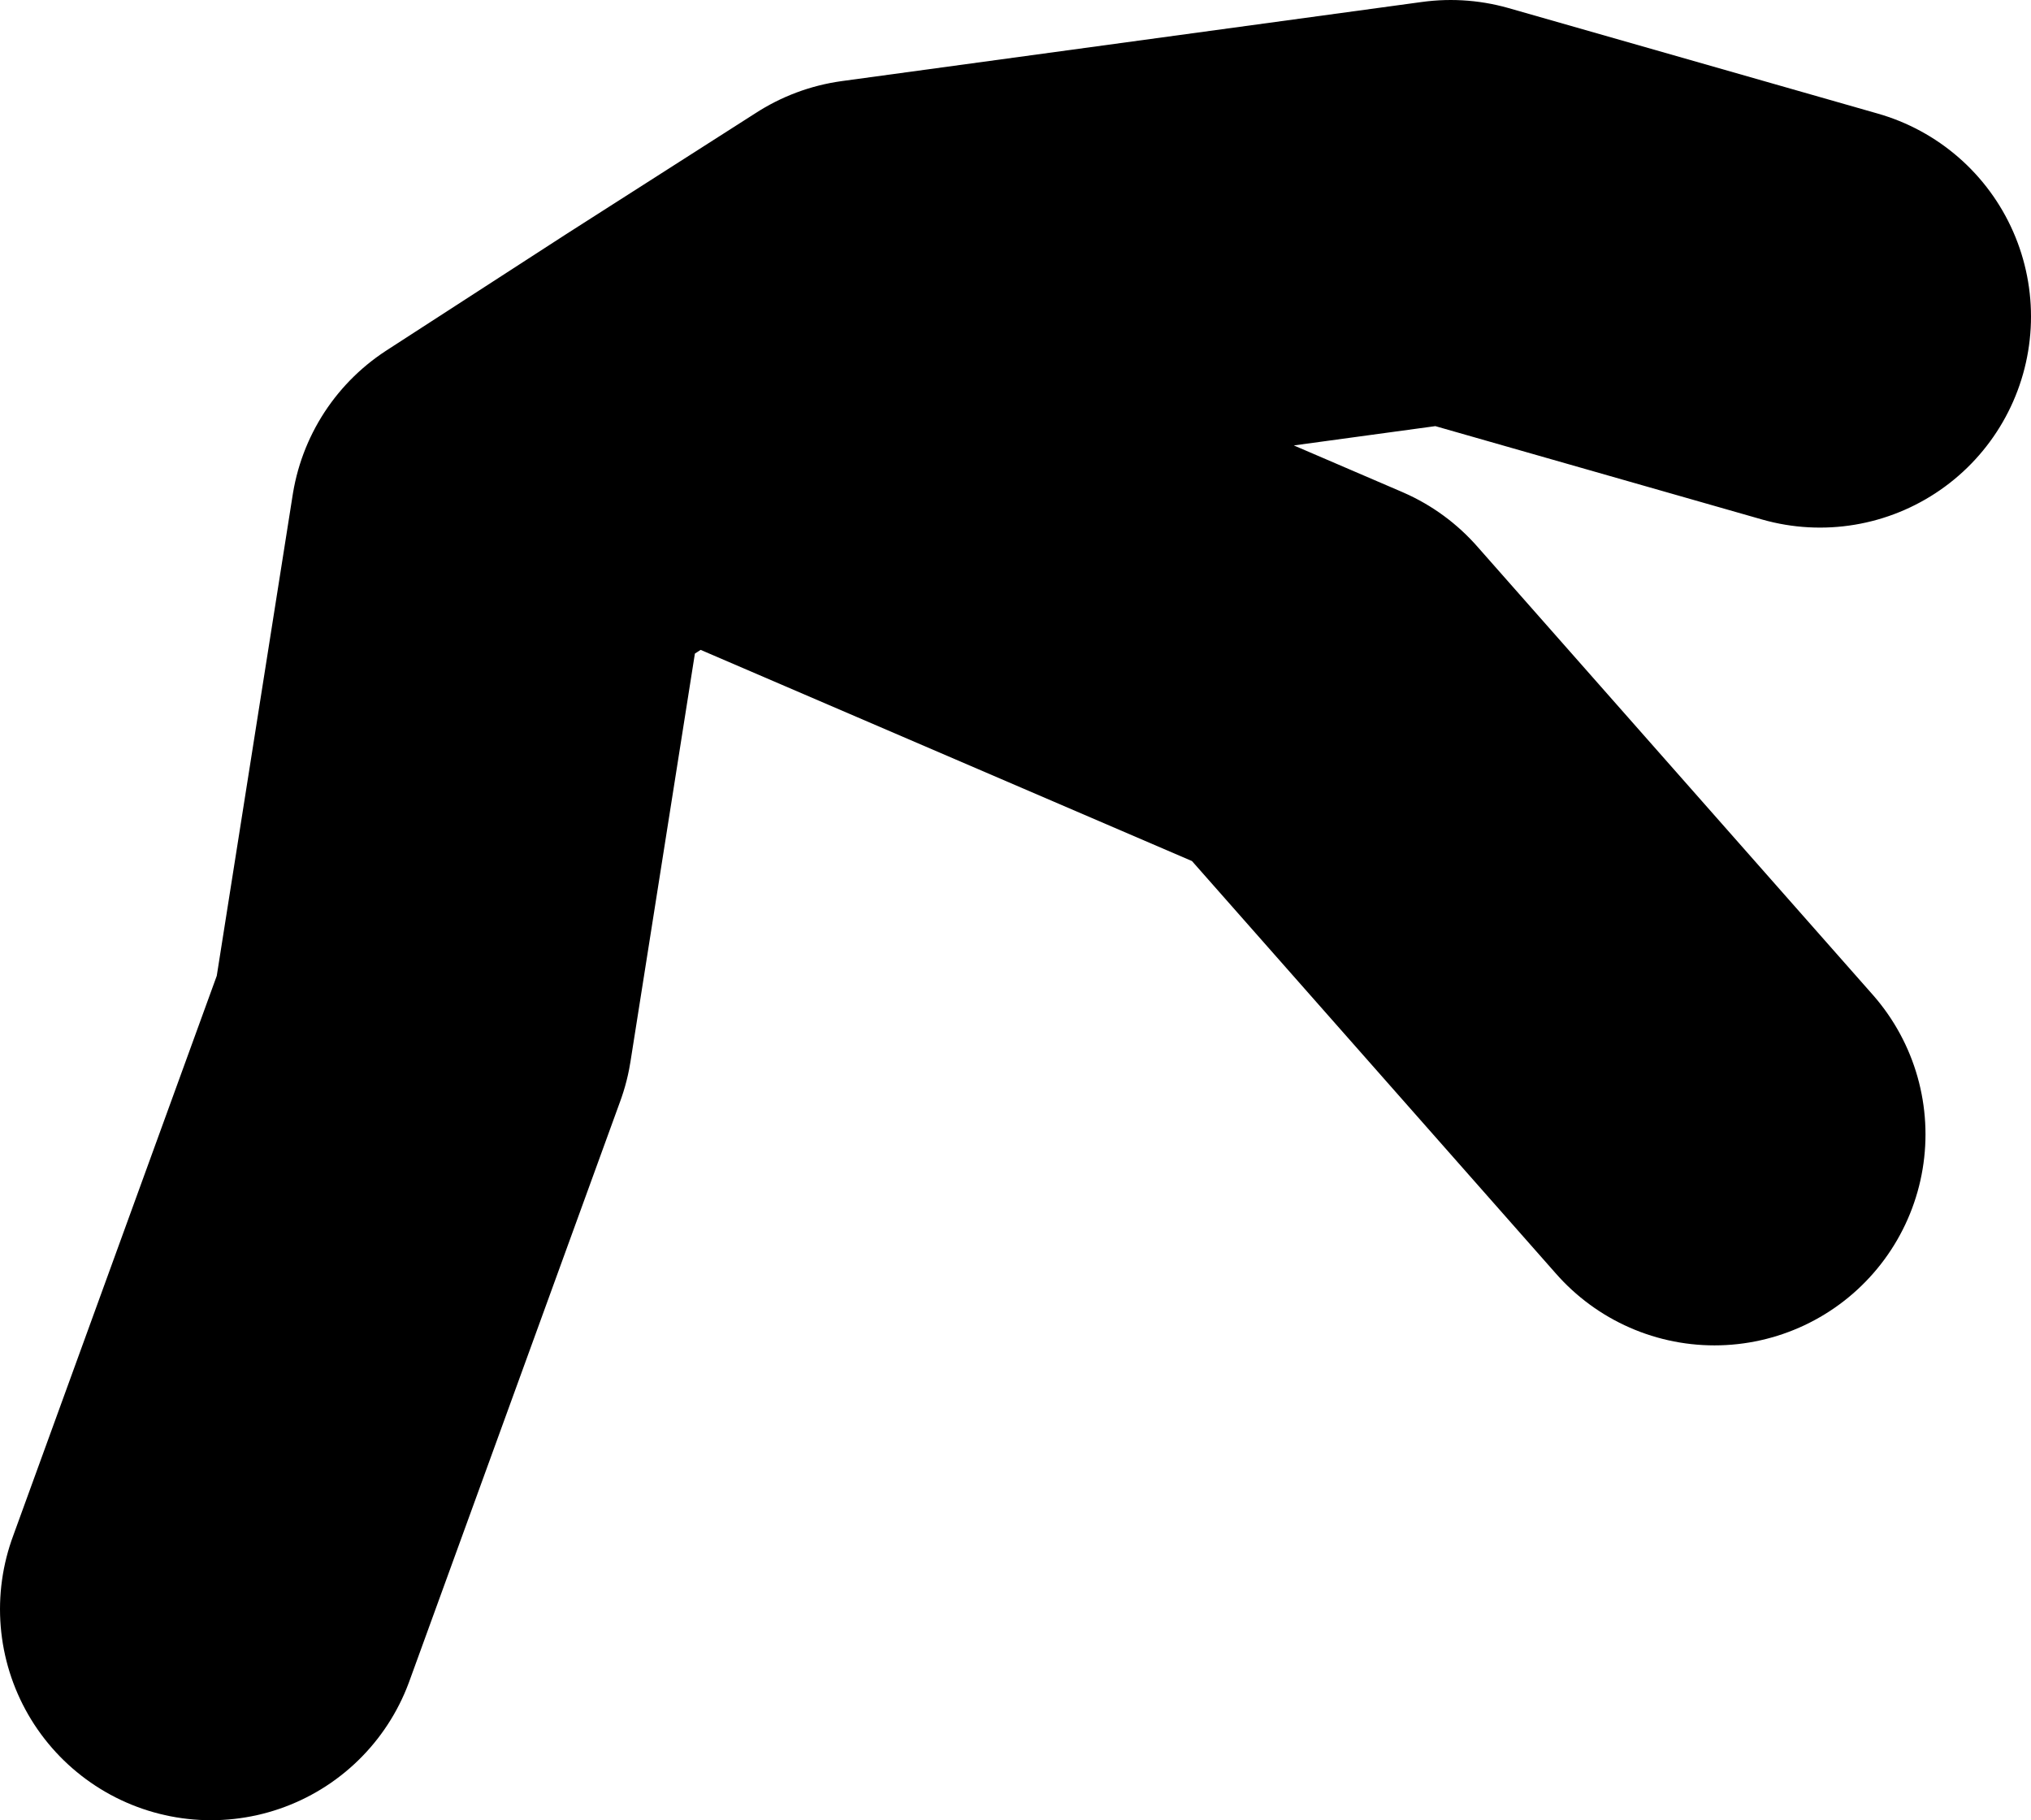 <?xml version="1.0" encoding="UTF-8" standalone="no"?>
<svg xmlns:xlink="http://www.w3.org/1999/xlink" height="17.25px" width="19.25px" xmlns="http://www.w3.org/2000/svg">
  <g transform="matrix(1.0, 0.0, 0.0, 1.0, 16.3, 6.5)">
    <path d="M0.95 -3.5 L-2.55 -4.5 -8.05 -3.75 -9.85 -2.6 -3.8 0.0 -0.05 4.25 M-9.85 -2.6 L-11.55 -1.5 -12.3 3.25 -14.3 8.75" fill="none" stroke="#000000" stroke-linecap="round" stroke-linejoin="round" stroke-width="4.0"/>
  </g>
</svg>
